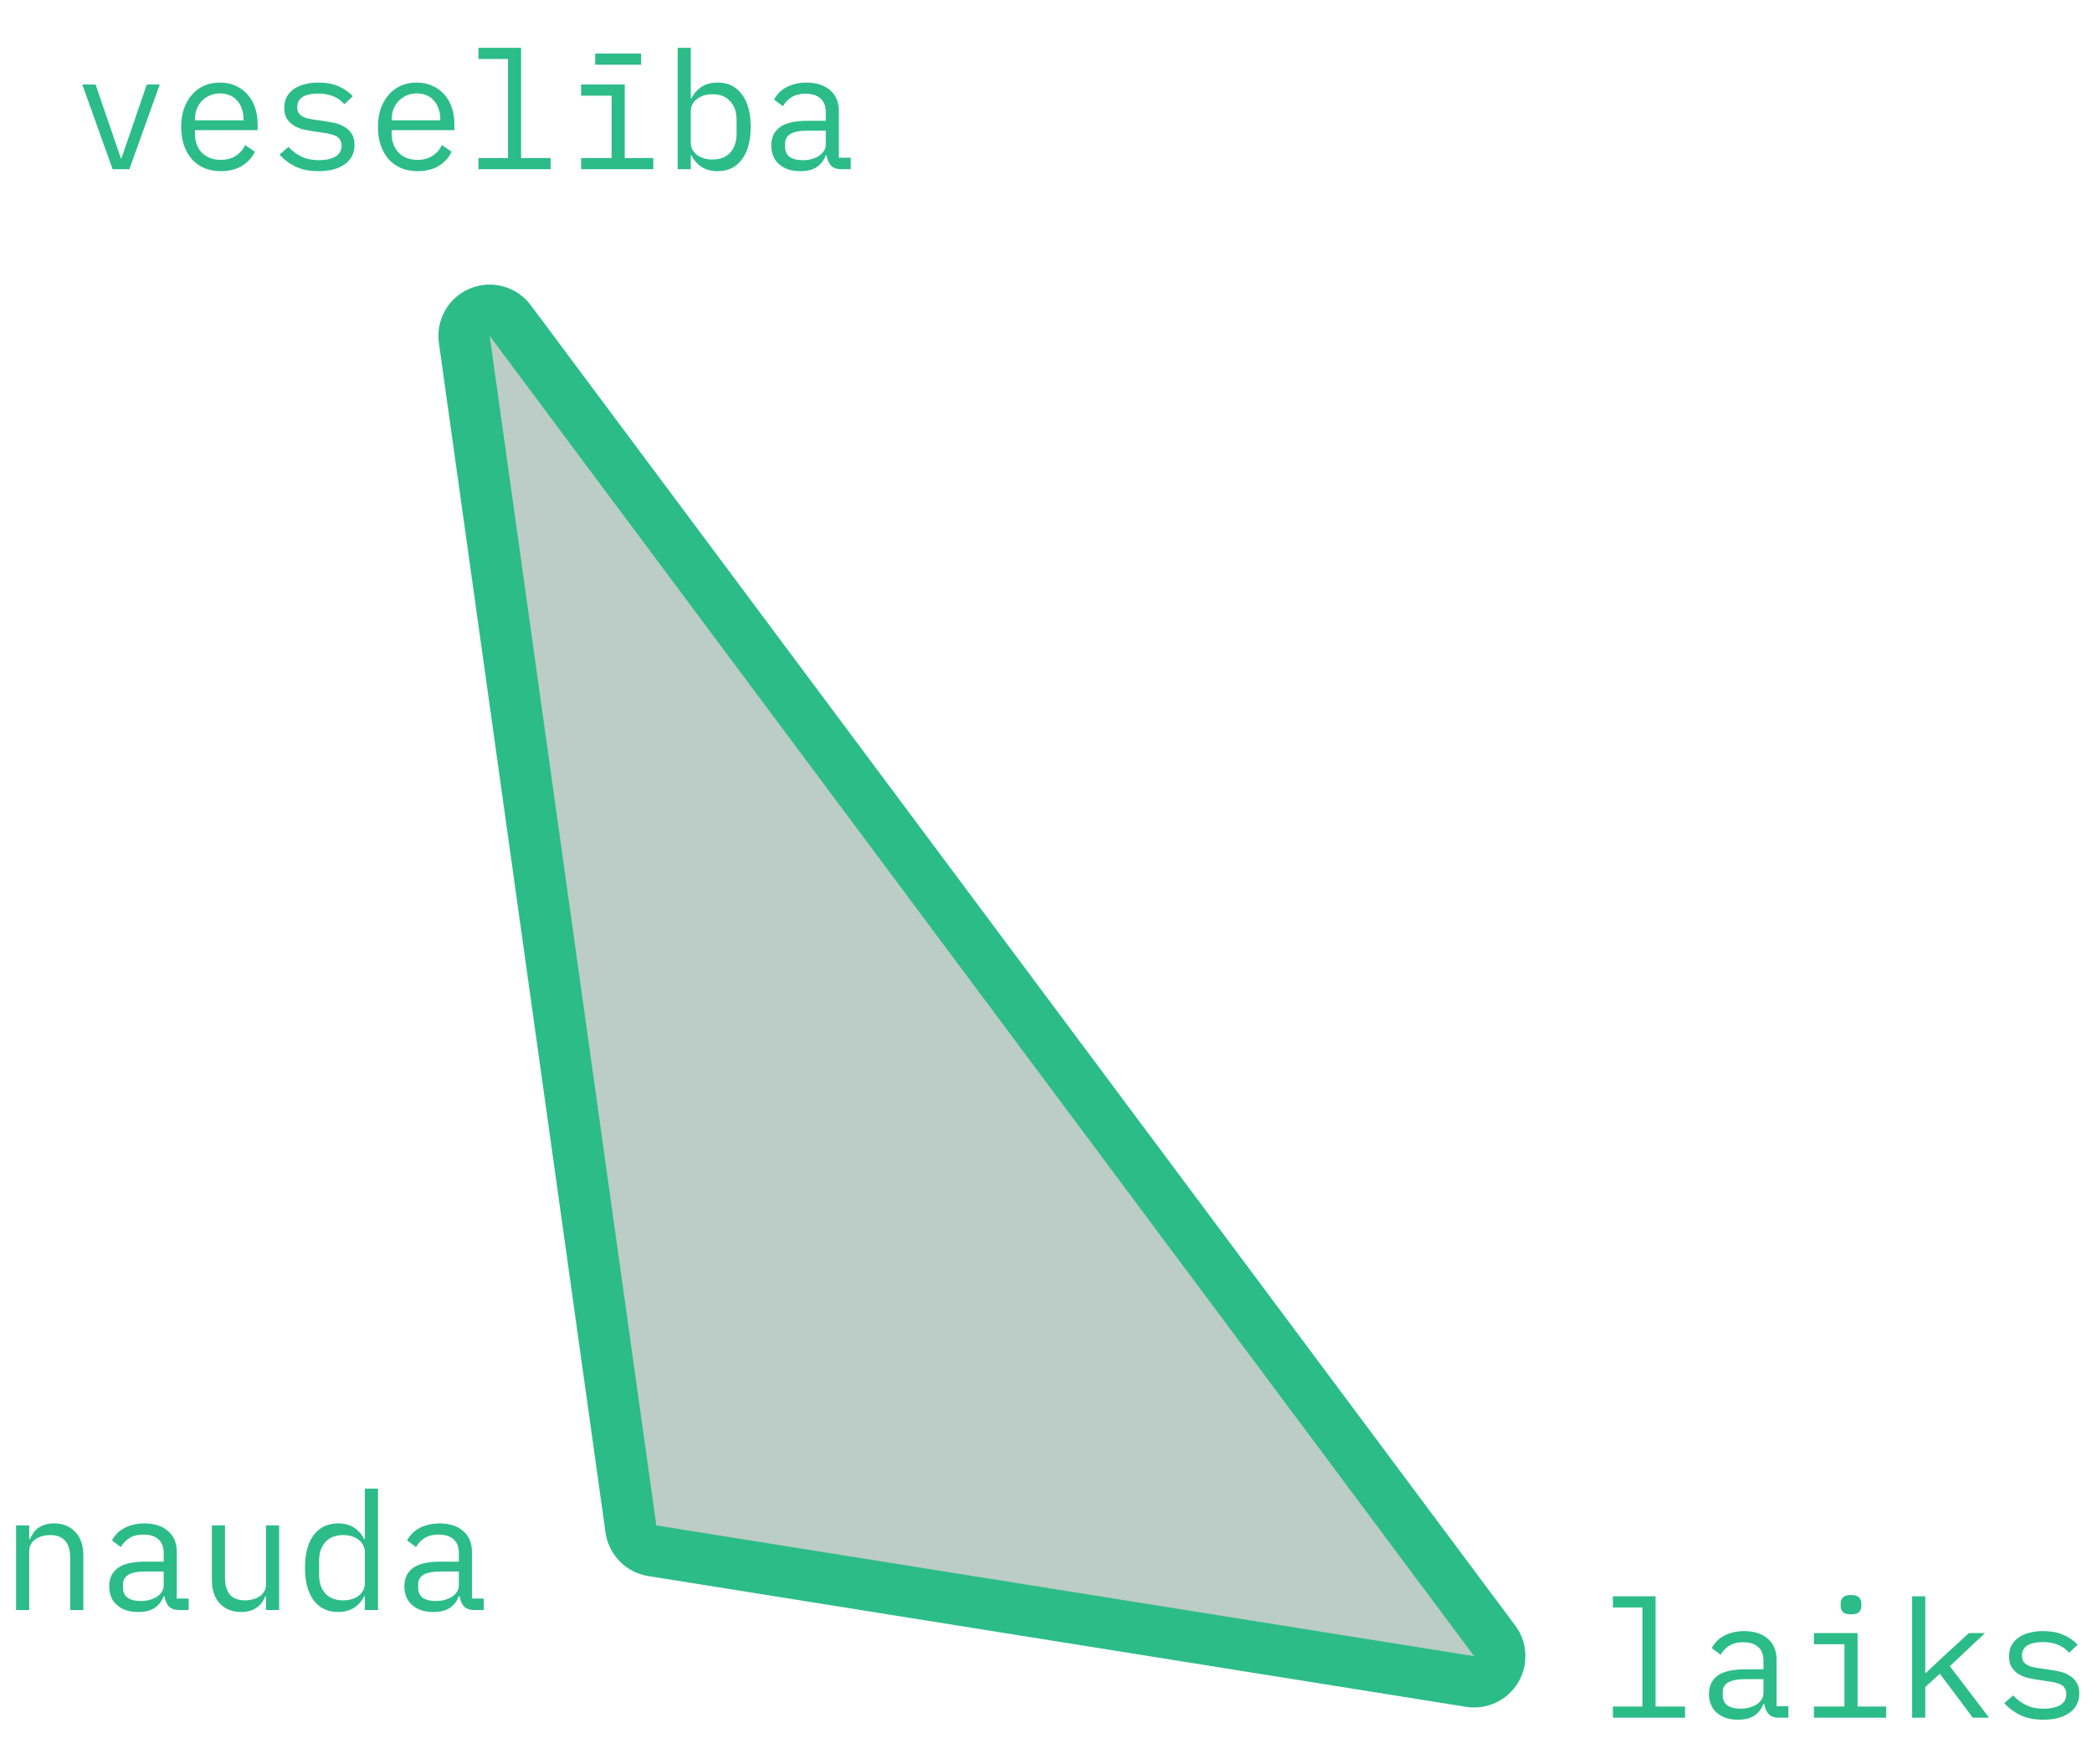 <svg width="408" height="344" viewBox="0 0 408 344" fill="none" xmlns="http://www.w3.org/2000/svg">
<path d="M99.508 62.511C98.143 60.681 95.712 60.007 93.599 60.875C91.487 61.743 90.231 63.932 90.548 66.194L123.048 298.194C123.353 300.369 125.042 302.091 127.211 302.437L286.711 327.937C288.72 328.259 290.724 327.33 291.777 325.589C292.831 323.848 292.725 321.643 291.508 320.011L99.508 62.511Z" fill="#205444" fill-opacity="0.3" stroke="#2BBC8A" stroke-width="10" stroke-linejoin="round"/>
<path d="M21.968 33L16.048 16.488H18.64L21.008 23.4L23.568 30.856H23.696L26.256 23.4L28.624 16.488H31.152L25.232 33H21.968ZM43.075 33.384C41.881 33.384 40.803 33.181 39.843 32.776C38.905 32.371 38.094 31.795 37.411 31.048C36.75 30.28 36.238 29.373 35.876 28.328C35.513 27.261 35.331 26.077 35.331 24.776C35.331 23.453 35.513 22.259 35.876 21.192C36.26 20.125 36.782 19.219 37.444 18.472C38.105 17.704 38.894 17.117 39.812 16.712C40.75 16.307 41.785 16.104 42.916 16.104C44.025 16.104 45.028 16.307 45.923 16.712C46.841 17.117 47.62 17.683 48.26 18.408C48.9 19.112 49.39 19.955 49.731 20.936C50.073 21.917 50.243 22.995 50.243 24.168V25.384H38.02V26.152C38.02 26.877 38.137 27.549 38.371 28.168C38.606 28.787 38.937 29.32 39.364 29.768C39.812 30.216 40.345 30.568 40.964 30.824C41.603 31.059 42.307 31.176 43.075 31.176C44.185 31.176 45.145 30.92 45.956 30.408C46.766 29.896 47.385 29.192 47.812 28.296L49.7 29.576C49.209 30.685 48.388 31.603 47.236 32.328C46.105 33.032 44.718 33.384 43.075 33.384ZM42.916 18.216C42.212 18.216 41.561 18.344 40.964 18.6C40.366 18.856 39.843 19.208 39.395 19.656C38.969 20.104 38.627 20.637 38.371 21.256C38.137 21.853 38.02 22.515 38.02 23.24V23.464H47.492V23.112C47.492 22.387 47.374 21.725 47.139 21.128C46.926 20.531 46.617 20.019 46.212 19.592C45.828 19.144 45.347 18.803 44.772 18.568C44.217 18.333 43.598 18.216 42.916 18.216ZM62.167 33.384C60.439 33.384 58.946 33.096 57.687 32.52C56.45 31.923 55.394 31.133 54.519 30.152L56.247 28.648C57.036 29.48 57.9 30.12 58.839 30.568C59.778 31.016 60.908 31.24 62.231 31.24C63.511 31.24 64.556 31.016 65.367 30.568C66.199 30.099 66.615 29.373 66.615 28.392C66.615 27.965 66.53 27.613 66.359 27.336C66.21 27.037 65.996 26.803 65.719 26.632C65.442 26.461 65.132 26.333 64.791 26.248C64.45 26.141 64.087 26.056 63.703 25.992L61.111 25.608C60.535 25.523 59.906 25.405 59.223 25.256C58.562 25.107 57.954 24.872 57.399 24.552C56.844 24.211 56.375 23.763 55.991 23.208C55.628 22.653 55.447 21.928 55.447 21.032C55.447 20.2 55.607 19.485 55.927 18.888C56.268 18.269 56.738 17.757 57.335 17.352C57.932 16.925 58.636 16.616 59.447 16.424C60.258 16.211 61.143 16.104 62.103 16.104C63.596 16.104 64.887 16.339 65.975 16.808C67.084 17.277 68.034 17.928 68.823 18.76L67.159 20.328C66.967 20.093 66.722 19.859 66.423 19.624C66.146 19.368 65.794 19.144 65.367 18.952C64.962 18.739 64.482 18.568 63.927 18.44C63.372 18.312 62.732 18.248 62.007 18.248C60.706 18.248 59.703 18.472 58.999 18.92C58.316 19.368 57.975 20.019 57.975 20.872C57.975 21.299 58.05 21.661 58.199 21.96C58.37 22.237 58.594 22.461 58.871 22.632C59.148 22.803 59.458 22.941 59.799 23.048C60.162 23.133 60.524 23.208 60.887 23.272L63.479 23.656C64.076 23.741 64.706 23.859 65.367 24.008C66.028 24.157 66.636 24.403 67.191 24.744C67.746 25.064 68.204 25.501 68.567 26.056C68.951 26.611 69.143 27.336 69.143 28.232C69.143 29.875 68.503 31.144 67.223 32.04C65.964 32.936 64.279 33.384 62.167 33.384ZM81.451 33.384C80.256 33.384 79.178 33.181 78.219 32.776C77.28 32.371 76.469 31.795 75.787 31.048C75.125 30.28 74.613 29.373 74.251 28.328C73.888 27.261 73.707 26.077 73.707 24.776C73.707 23.453 73.888 22.259 74.251 21.192C74.635 20.125 75.157 19.219 75.819 18.472C76.48 17.704 77.269 17.117 78.186 16.712C79.125 16.307 80.16 16.104 81.29 16.104C82.4 16.104 83.403 16.307 84.299 16.712C85.216 17.117 85.995 17.683 86.635 18.408C87.275 19.112 87.765 19.955 88.106 20.936C88.448 21.917 88.618 22.995 88.618 24.168V25.384H76.394V26.152C76.394 26.877 76.512 27.549 76.746 28.168C76.981 28.787 77.312 29.32 77.739 29.768C78.186 30.216 78.72 30.568 79.338 30.824C79.978 31.059 80.683 31.176 81.451 31.176C82.56 31.176 83.52 30.92 84.331 30.408C85.141 29.896 85.76 29.192 86.186 28.296L88.075 29.576C87.584 30.685 86.763 31.603 85.611 32.328C84.48 33.032 83.093 33.384 81.451 33.384ZM81.29 18.216C80.587 18.216 79.936 18.344 79.338 18.6C78.741 18.856 78.219 19.208 77.77 19.656C77.344 20.104 77.002 20.637 76.746 21.256C76.512 21.853 76.394 22.515 76.394 23.24V23.464H85.867V23.112C85.867 22.387 85.749 21.725 85.514 21.128C85.301 20.531 84.992 20.019 84.587 19.592C84.203 19.144 83.722 18.803 83.147 18.568C82.592 18.333 81.973 18.216 81.29 18.216ZM93.31 30.824H99.07V11.496H93.31V9.32H101.63V30.824H107.39V33H93.31V30.824ZM113.33 30.824H119.282V18.664H113.33V16.488H121.842V30.824H127.41V33H113.33V30.824ZM116.082 10.44H125.042V12.616H116.082V10.44ZM132.165 9.32H134.725V19.176H134.853C135.92 17.128 137.616 16.104 139.941 16.104C141.968 16.104 143.546 16.861 144.677 18.376C145.829 19.891 146.405 22.013 146.405 24.744C146.405 27.475 145.829 29.597 144.677 31.112C143.546 32.627 141.968 33.384 139.941 33.384C137.616 33.384 135.92 32.36 134.853 30.312H134.725V33H132.165V9.32ZM138.949 31.112C140.442 31.112 141.594 30.664 142.405 29.768C143.237 28.851 143.653 27.645 143.653 26.152V23.336C143.653 21.843 143.237 20.648 142.405 19.752C141.594 18.835 140.442 18.376 138.949 18.376C138.373 18.376 137.829 18.451 137.317 18.6C136.805 18.749 136.357 18.973 135.973 19.272C135.589 19.549 135.28 19.901 135.045 20.328C134.832 20.733 134.725 21.213 134.725 21.768V27.72C134.725 28.275 134.832 28.765 135.045 29.192C135.28 29.597 135.589 29.949 135.973 30.248C136.357 30.525 136.805 30.739 137.317 30.888C137.829 31.037 138.373 31.112 138.949 31.112ZM164.153 33C163.15 33 162.435 32.744 162.009 32.232C161.582 31.72 161.315 31.08 161.209 30.312H161.049C160.686 31.272 160.099 32.029 159.289 32.584C158.499 33.117 157.433 33.384 156.089 33.384C154.361 33.384 152.985 32.936 151.961 32.04C150.937 31.144 150.424 29.917 150.424 28.36C150.424 26.824 150.979 25.64 152.089 24.808C153.219 23.976 155.033 23.56 157.529 23.56H161.049V21.928C161.049 20.712 160.707 19.805 160.025 19.208C159.342 18.589 158.371 18.28 157.113 18.28C156.003 18.28 155.097 18.504 154.393 18.952C153.689 19.379 153.123 19.965 152.697 20.712L150.969 19.432C151.182 19.005 151.47 18.589 151.833 18.184C152.195 17.779 152.643 17.427 153.177 17.128C153.71 16.808 154.318 16.563 155.001 16.392C155.683 16.2 156.441 16.104 157.273 16.104C159.214 16.104 160.75 16.595 161.881 17.576C163.033 18.557 163.609 19.923 163.609 21.672V30.76H165.913V33H164.153ZM156.536 31.24C157.198 31.24 157.795 31.165 158.329 31.016C158.883 30.845 159.363 30.632 159.769 30.376C160.174 30.099 160.483 29.779 160.697 29.416C160.931 29.032 161.049 28.627 161.049 28.2V25.48H157.529C155.993 25.48 154.873 25.693 154.169 26.12C153.465 26.547 153.113 27.165 153.113 27.976V28.648C153.113 29.501 153.411 30.152 154.009 30.6C154.627 31.027 155.47 31.24 156.536 31.24Z" fill="#2BBC8A"/>
<path d="M314.56 332.824H320.32V313.496H314.56V311.32H322.88V332.824H328.64V335H314.56V332.824ZM347.028 335C346.025 335 345.31 334.744 344.884 334.232C344.457 333.72 344.19 333.08 344.084 332.312H343.924C343.561 333.272 342.974 334.029 342.164 334.584C341.374 335.117 340.308 335.384 338.964 335.384C337.236 335.384 335.86 334.936 334.836 334.04C333.812 333.144 333.299 331.917 333.299 330.36C333.299 328.824 333.854 327.64 334.964 326.808C336.094 325.976 337.908 325.56 340.404 325.56H343.924V323.928C343.924 322.712 343.582 321.805 342.9 321.208C342.217 320.589 341.246 320.28 339.988 320.28C338.878 320.28 337.972 320.504 337.268 320.952C336.564 321.379 335.998 321.965 335.572 322.712L333.844 321.432C334.057 321.005 334.345 320.589 334.708 320.184C335.07 319.779 335.518 319.427 336.052 319.128C336.585 318.808 337.193 318.563 337.876 318.392C338.558 318.2 339.316 318.104 340.148 318.104C342.089 318.104 343.625 318.595 344.756 319.576C345.908 320.557 346.484 321.923 346.484 323.672V332.76H348.788V335H347.028ZM339.411 333.24C340.073 333.24 340.67 333.165 341.204 333.016C341.758 332.845 342.238 332.632 342.644 332.376C343.049 332.099 343.358 331.779 343.572 331.416C343.806 331.032 343.924 330.627 343.924 330.2V327.48H340.404C338.868 327.48 337.748 327.693 337.044 328.12C336.34 328.547 335.988 329.165 335.988 329.976V330.648C335.988 331.501 336.286 332.152 336.884 332.6C337.502 333.027 338.345 333.24 339.411 333.24ZM360.999 314.84C360.252 314.84 359.73 314.691 359.431 314.392C359.132 314.072 358.983 313.677 358.983 313.208V312.696C358.983 312.227 359.132 311.843 359.431 311.544C359.73 311.224 360.252 311.064 360.999 311.064C361.746 311.064 362.268 311.224 362.567 311.544C362.866 311.843 363.015 312.227 363.015 312.696V313.208C363.015 313.677 362.866 314.072 362.567 314.392C362.268 314.691 361.746 314.84 360.999 314.84ZM353.767 332.824H359.719V320.664H353.767V318.488H362.279V332.824H367.847V335H353.767V332.824ZM372.923 311.32H375.483V326.264H375.611L378.491 323.544L383.995 318.488H387.131L380.283 324.952L387.931 335H384.763L378.331 326.424L375.483 329.016V335H372.923V311.32ZM398.542 335.384C396.814 335.384 395.321 335.096 394.062 334.52C392.825 333.923 391.769 333.133 390.894 332.152L392.622 330.648C393.411 331.48 394.275 332.12 395.214 332.568C396.153 333.016 397.283 333.24 398.606 333.24C399.886 333.24 400.931 333.016 401.742 332.568C402.574 332.099 402.99 331.373 402.99 330.392C402.99 329.965 402.905 329.613 402.734 329.336C402.585 329.037 402.371 328.803 402.094 328.632C401.817 328.461 401.507 328.333 401.166 328.248C400.825 328.141 400.462 328.056 400.078 327.992L397.486 327.608C396.91 327.523 396.281 327.405 395.598 327.256C394.937 327.107 394.329 326.872 393.774 326.552C393.219 326.211 392.75 325.763 392.366 325.208C392.003 324.653 391.822 323.928 391.822 323.032C391.822 322.2 391.982 321.485 392.302 320.888C392.643 320.269 393.113 319.757 393.71 319.352C394.307 318.925 395.011 318.616 395.822 318.424C396.633 318.211 397.518 318.104 398.478 318.104C399.971 318.104 401.262 318.339 402.35 318.808C403.459 319.277 404.409 319.928 405.198 320.76L403.534 322.328C403.342 322.093 403.097 321.859 402.798 321.624C402.521 321.368 402.169 321.144 401.742 320.952C401.337 320.739 400.857 320.568 400.302 320.44C399.747 320.312 399.107 320.248 398.382 320.248C397.081 320.248 396.078 320.472 395.374 320.92C394.691 321.368 394.35 322.019 394.35 322.872C394.35 323.299 394.425 323.661 394.574 323.96C394.745 324.237 394.969 324.461 395.246 324.632C395.523 324.803 395.833 324.941 396.174 325.048C396.537 325.133 396.899 325.208 397.262 325.272L399.854 325.656C400.451 325.741 401.081 325.859 401.742 326.008C402.403 326.157 403.011 326.403 403.566 326.744C404.121 327.064 404.579 327.501 404.942 328.056C405.326 328.611 405.518 329.336 405.518 330.232C405.518 331.875 404.878 333.144 403.598 334.04C402.339 334.936 400.654 335.384 398.542 335.384Z" fill="#2BBC8A"/>
<path d="M3.136 314V297.488H5.696V300.176H5.824C5.995 299.771 6.208 299.387 6.464 299.024C6.72 298.64 7.029 298.309 7.392 298.032C7.776 297.755 8.224 297.531 8.736 297.36C9.248 297.189 9.845 297.104 10.528 297.104C12.256 297.104 13.643 297.659 14.688 298.768C15.733 299.856 16.256 301.403 16.256 303.408V314H13.696V303.856C13.696 302.341 13.365 301.221 12.704 300.496C12.043 299.749 11.072 299.376 9.792 299.376C9.28 299.376 8.779 299.44 8.288 299.568C7.797 299.696 7.36 299.888 6.976 300.144C6.592 300.4 6.283 300.731 6.048 301.136C5.813 301.541 5.696 302.011 5.696 302.544V314H3.136ZM35.028 314C34.025 314 33.31 313.744 32.883 313.232C32.457 312.72 32.19 312.08 32.084 311.312H31.924C31.561 312.272 30.974 313.029 30.163 313.584C29.374 314.117 28.308 314.384 26.963 314.384C25.235 314.384 23.86 313.936 22.835 313.04C21.811 312.144 21.299 310.917 21.299 309.36C21.299 307.824 21.854 306.64 22.963 305.808C24.094 304.976 25.907 304.56 28.404 304.56H31.924V302.928C31.924 301.712 31.582 300.805 30.899 300.208C30.217 299.589 29.246 299.28 27.988 299.28C26.878 299.28 25.971 299.504 25.267 299.952C24.564 300.379 23.998 300.965 23.572 301.712L21.843 300.432C22.057 300.005 22.345 299.589 22.707 299.184C23.07 298.779 23.518 298.427 24.052 298.128C24.585 297.808 25.193 297.563 25.875 297.392C26.558 297.2 27.316 297.104 28.148 297.104C30.089 297.104 31.625 297.595 32.755 298.576C33.907 299.557 34.483 300.923 34.483 302.672V311.76H36.788V314H35.028ZM27.412 312.24C28.073 312.24 28.67 312.165 29.203 312.016C29.758 311.845 30.238 311.632 30.643 311.376C31.049 311.099 31.358 310.779 31.572 310.416C31.806 310.032 31.924 309.627 31.924 309.2V306.48H28.404C26.867 306.48 25.747 306.693 25.044 307.12C24.34 307.547 23.988 308.165 23.988 308.976V309.648C23.988 310.501 24.286 311.152 24.884 311.6C25.502 312.027 26.345 312.24 27.412 312.24ZM51.879 311.312H51.751C51.58 311.717 51.367 312.112 51.111 312.496C50.855 312.859 50.535 313.179 50.151 313.456C49.788 313.733 49.351 313.957 48.839 314.128C48.327 314.299 47.73 314.384 47.047 314.384C45.319 314.384 43.932 313.84 42.887 312.752C41.842 311.643 41.319 310.085 41.319 308.08V297.488H43.879V307.632C43.879 309.147 44.21 310.277 44.871 311.024C45.532 311.749 46.503 312.112 47.783 312.112C48.295 312.112 48.796 312.048 49.287 311.92C49.778 311.792 50.215 311.6 50.599 311.344C50.983 311.088 51.292 310.768 51.527 310.384C51.762 309.979 51.879 309.499 51.879 308.944V297.488H54.439V314H51.879V311.312ZM71.162 311.312H71.034C69.968 313.36 68.272 314.384 65.947 314.384C63.92 314.384 62.331 313.627 61.178 312.112C60.048 310.597 59.483 308.475 59.483 305.744C59.483 303.013 60.048 300.891 61.178 299.376C62.331 297.861 63.92 297.104 65.947 297.104C68.272 297.104 69.968 298.128 71.034 300.176H71.162V290.32H73.722V314H71.162V311.312ZM66.939 312.112C67.514 312.112 68.058 312.037 68.57 311.888C69.082 311.739 69.531 311.525 69.915 311.248C70.299 310.949 70.597 310.597 70.811 310.192C71.045 309.765 71.162 309.275 71.162 308.72V302.768C71.162 302.213 71.045 301.733 70.811 301.328C70.597 300.901 70.299 300.549 69.915 300.272C69.531 299.973 69.082 299.749 68.57 299.6C68.058 299.451 67.514 299.376 66.939 299.376C65.445 299.376 64.282 299.835 63.45 300.752C62.64 301.648 62.234 302.843 62.234 304.336V307.152C62.234 308.645 62.64 309.851 63.45 310.768C64.282 311.664 65.445 312.112 66.939 312.112ZM92.59 314C91.587 314 90.873 313.744 90.446 313.232C90.019 312.72 89.753 312.08 89.646 311.312H89.486C89.123 312.272 88.537 313.029 87.726 313.584C86.937 314.117 85.87 314.384 84.526 314.384C82.798 314.384 81.422 313.936 80.398 313.04C79.374 312.144 78.862 310.917 78.862 309.36C78.862 307.824 79.417 306.64 80.526 305.808C81.657 304.976 83.47 304.56 85.966 304.56H89.486V302.928C89.486 301.712 89.145 300.805 88.462 300.208C87.779 299.589 86.809 299.28 85.55 299.28C84.441 299.28 83.534 299.504 82.83 299.952C82.126 300.379 81.561 300.965 81.134 301.712L79.406 300.432C79.619 300.005 79.907 299.589 80.27 299.184C80.633 298.779 81.081 298.427 81.614 298.128C82.147 297.808 82.755 297.563 83.438 297.392C84.121 297.2 84.878 297.104 85.71 297.104C87.651 297.104 89.187 297.595 90.318 298.576C91.47 299.557 92.046 300.923 92.046 302.672V311.76H94.35V314H92.59ZM84.974 312.24C85.635 312.24 86.233 312.165 86.766 312.016C87.321 311.845 87.801 311.632 88.206 311.376C88.611 311.099 88.921 310.779 89.134 310.416C89.369 310.032 89.486 309.627 89.486 309.2V306.48H85.966C84.43 306.48 83.31 306.693 82.606 307.12C81.902 307.547 81.55 308.165 81.55 308.976V309.648C81.55 310.501 81.849 311.152 82.446 311.6C83.065 312.027 83.907 312.24 84.974 312.24Z" fill="#2BBC8A"/>
</svg>

